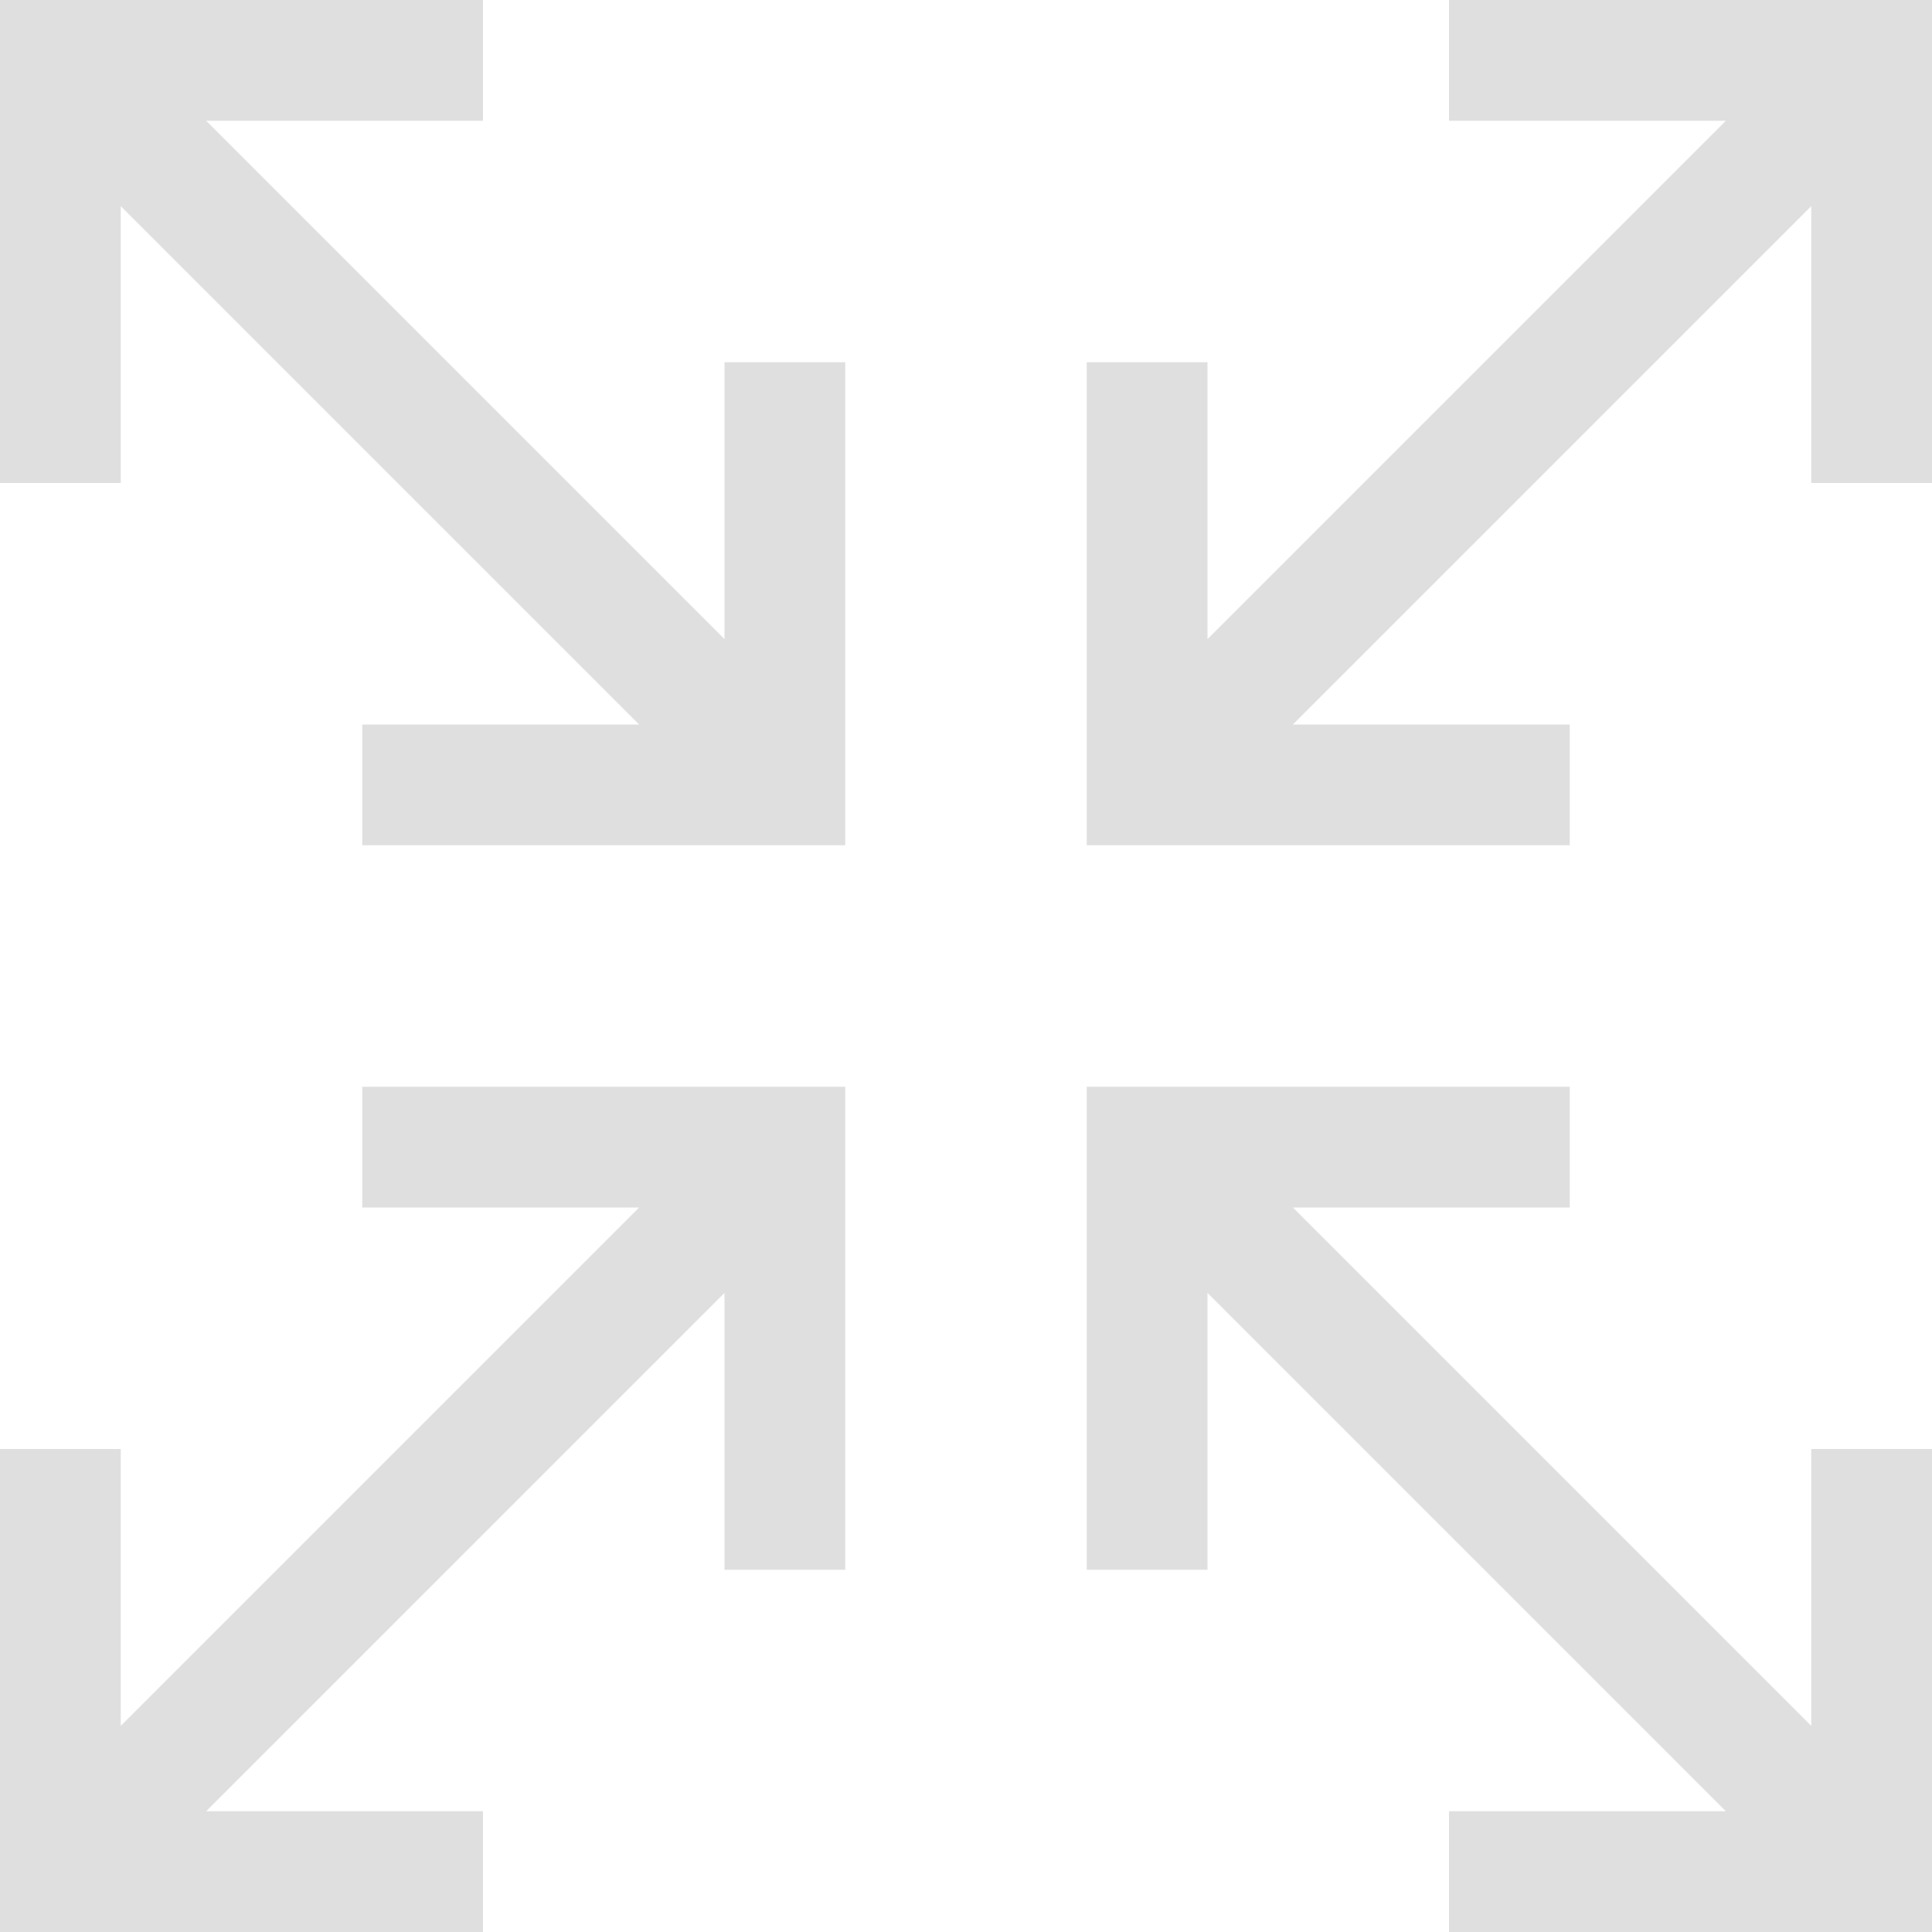 <svg xmlns="http://www.w3.org/2000/svg" width="16" height="16"><path d="M0 0v4h1V1.707L5.293 6H3v1h4V3H6v2.293L1.707 1H4V0H0zm16 0v4h-1V1.707L10.707 6H13v1H9V3h1v2.293L14.293 1H12V0ZM0 16v-4h1v2.293L5.293 10H3V9h4v4H6v-2.293L1.707 15H4v1zm16 0v-4h-1v2.293L10.707 10H13V9H9v4h1v-2.293L14.293 15H12v1z" style="fill:#dfdfdf;stroke-linecap:round;stroke-linejoin:round;stop-color:#000"/></svg>